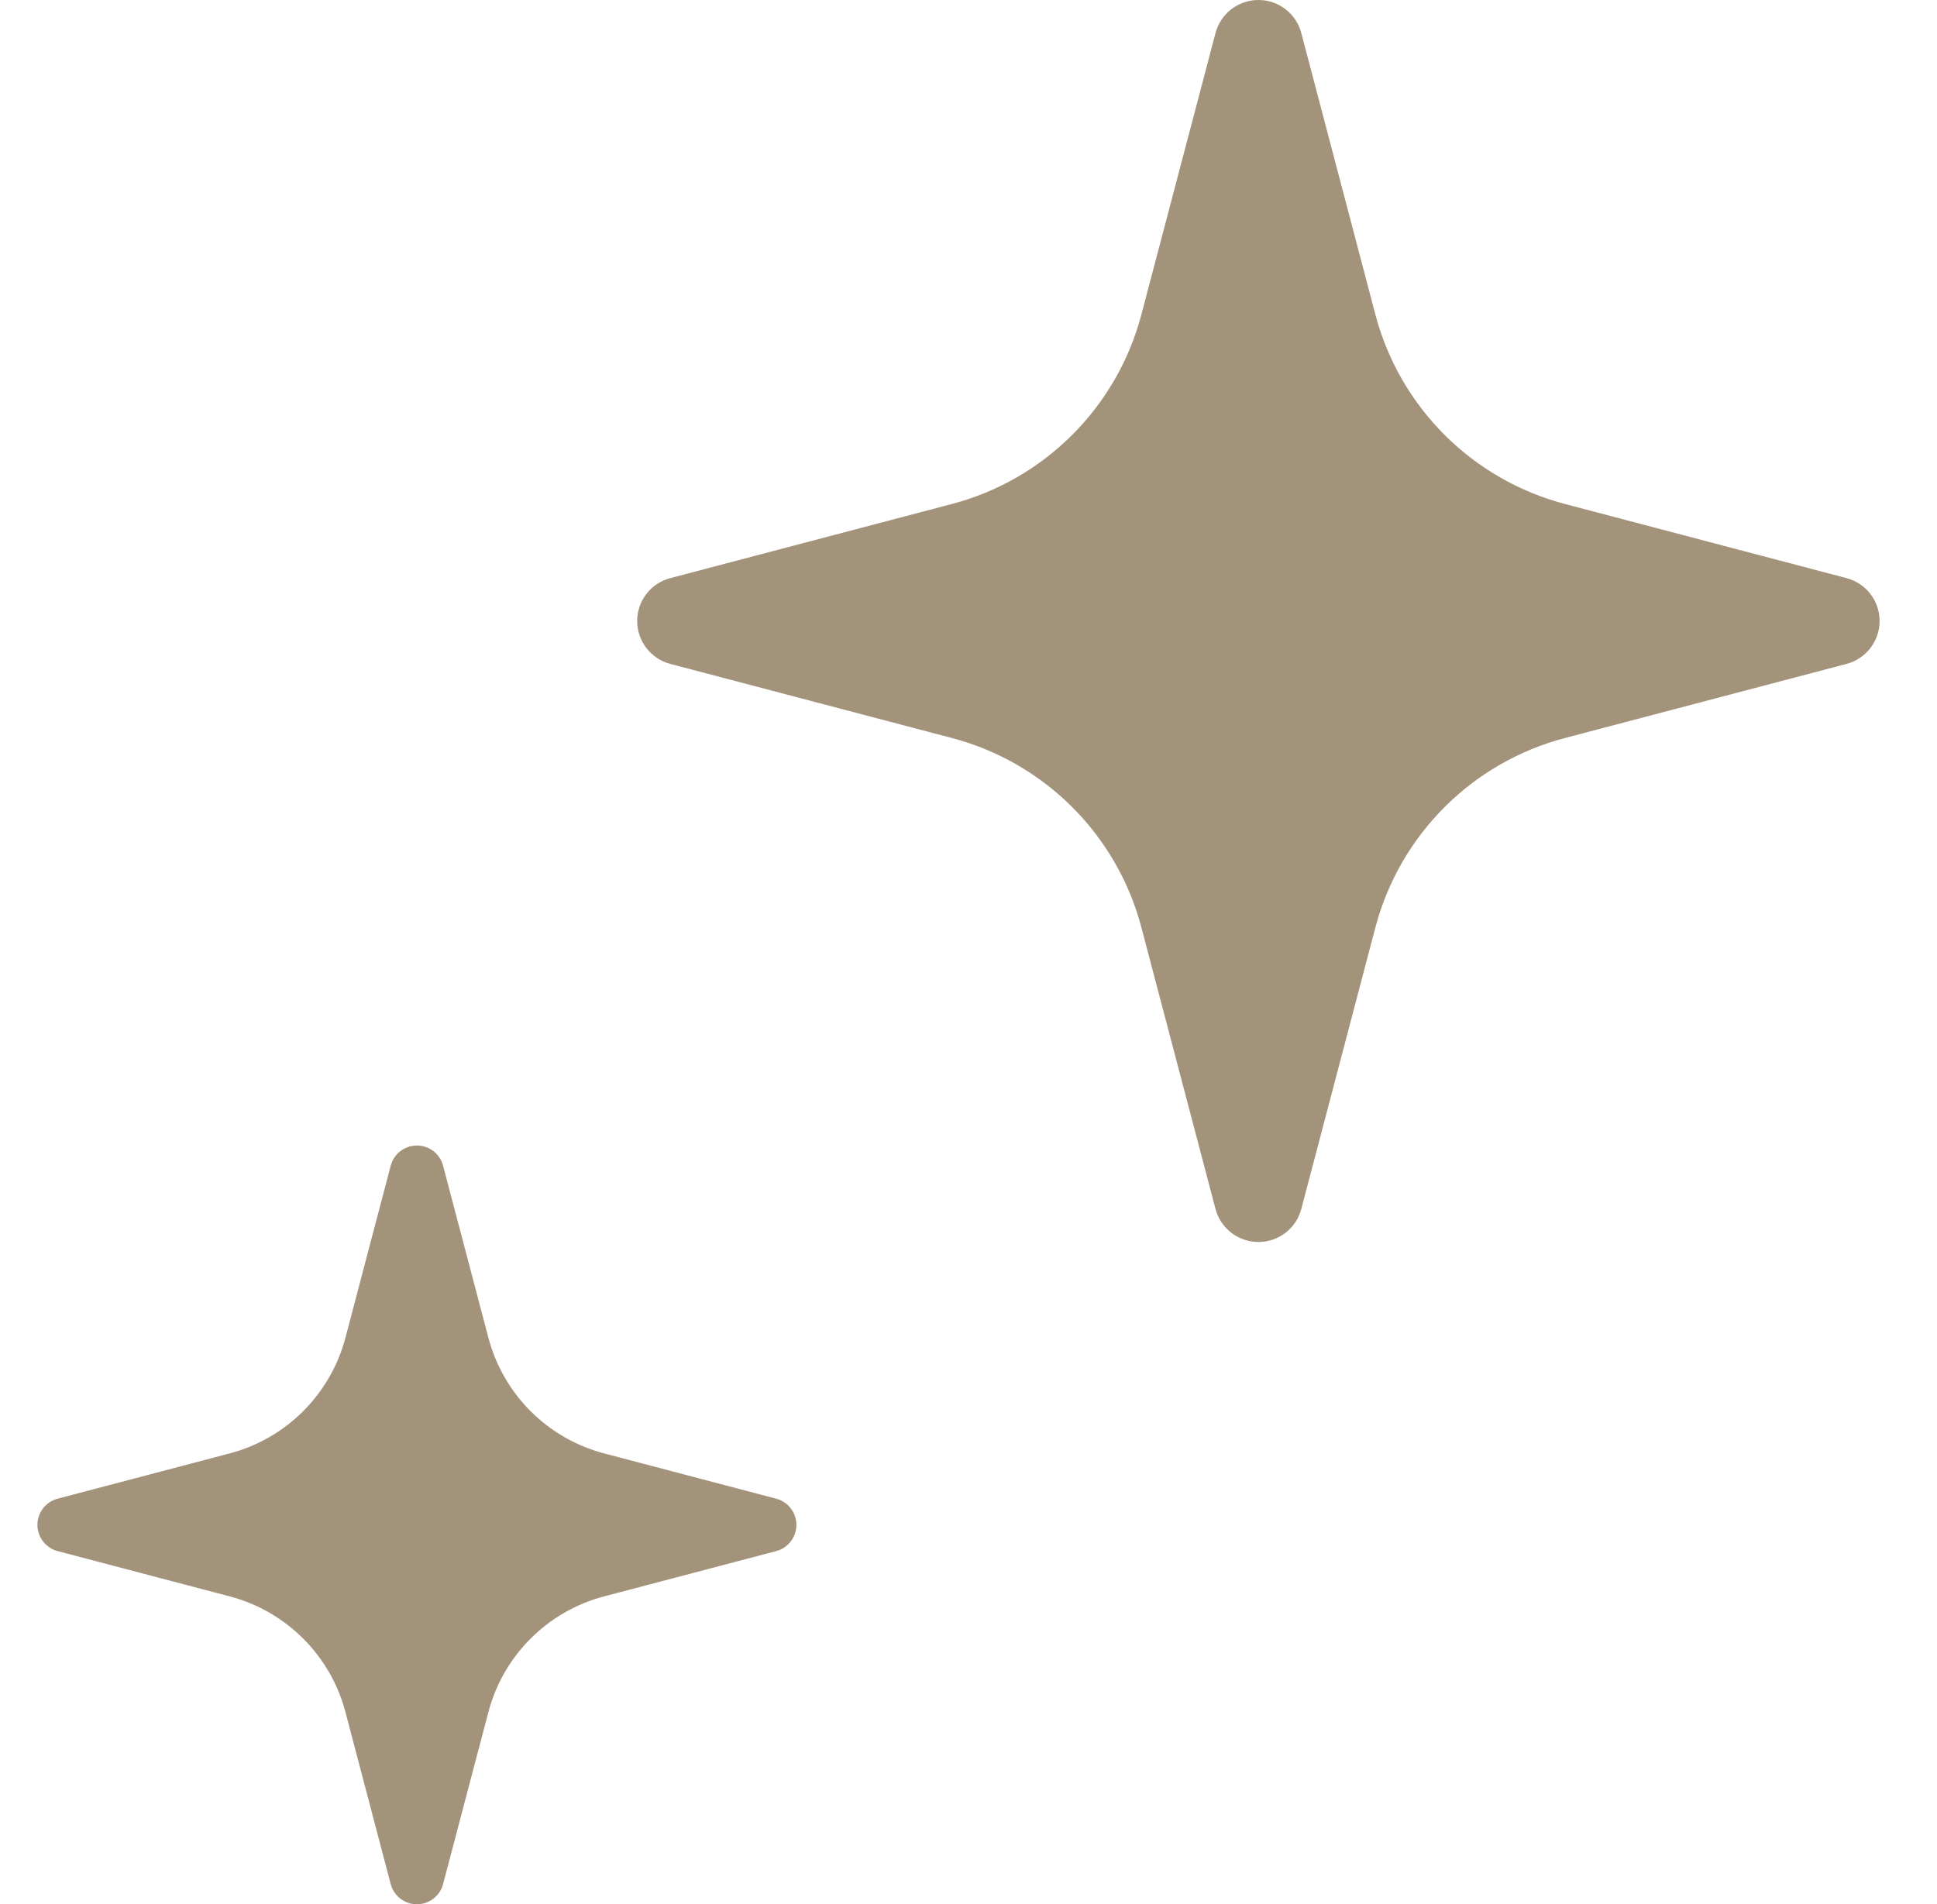 <svg width="60" height="59" viewBox="0 0 60 59" fill="none" xmlns="http://www.w3.org/2000/svg">
<path d="M57.197 17.912L48.478 15.616C45.603 14.86 43.359 12.616 42.603 9.744L40.309 1.025C40.151 0.42 39.605 0 38.981 0C38.356 0 37.81 0.42 37.651 1.025L35.356 9.744C34.6 12.616 32.356 14.86 29.481 15.616L20.762 17.912C20.158 18.071 19.737 18.616 19.737 19.241C19.737 19.866 20.158 20.41 20.762 20.57L29.481 22.865C32.356 23.62 34.6 25.865 35.356 28.738L37.651 37.457C37.81 38.061 38.356 38.481 38.981 38.481C39.605 38.481 40.151 38.061 40.309 37.457L42.603 28.738C43.359 25.865 45.603 23.62 48.478 22.865L57.197 20.57C57.801 20.41 58.222 19.866 58.222 19.241C58.222 18.616 57.802 18.071 57.197 17.912Z" fill="#A3937B"/>
<path d="M24.043 46.434L18.716 45.032C16.96 44.571 15.589 43.199 15.128 41.445L13.725 36.118C13.629 35.747 13.296 35.492 12.914 35.492C12.533 35.492 12.199 35.748 12.102 36.118L10.701 41.445C10.238 43.199 8.867 44.571 7.111 45.032L1.785 46.434C1.416 46.531 1.159 46.865 1.159 47.246C1.159 47.627 1.416 47.961 1.785 48.058L7.111 49.46C8.867 49.921 10.239 51.292 10.701 53.047L12.102 58.374C12.199 58.744 12.533 59 12.914 59C13.296 59 13.629 58.744 13.725 58.374L15.128 53.047C15.589 51.292 16.96 49.921 18.716 49.46L24.043 48.058C24.411 47.961 24.669 47.627 24.669 47.246C24.669 46.865 24.411 46.531 24.043 46.434Z" fill="#A3937B"/>
</svg>
